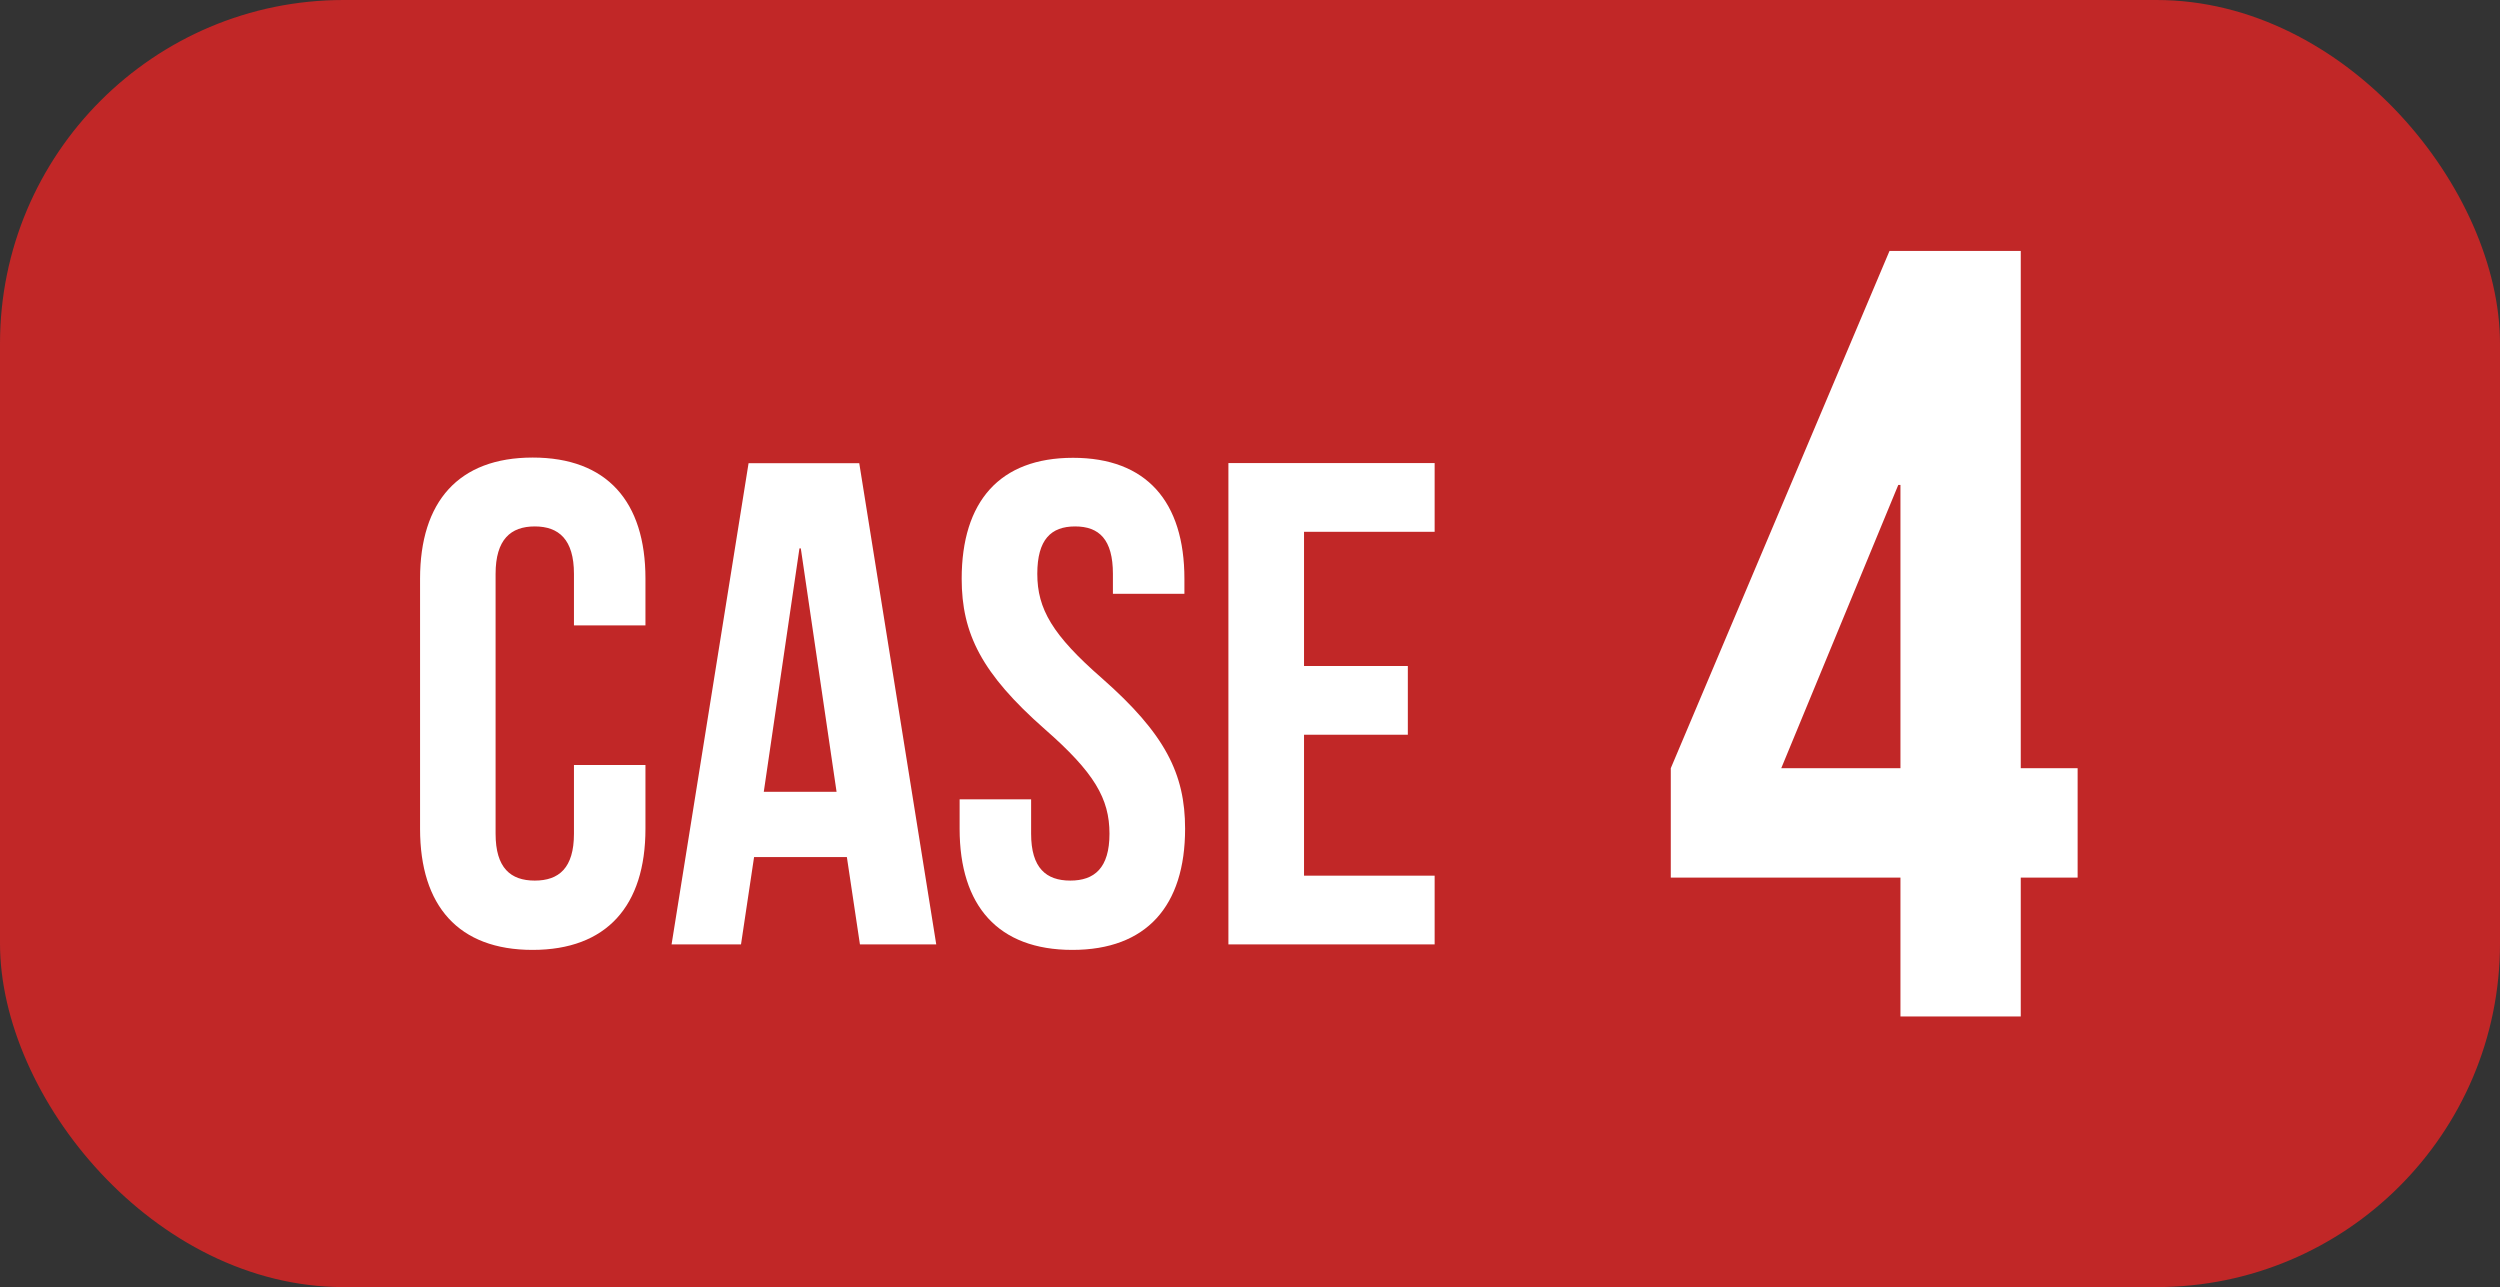 <svg xmlns="http://www.w3.org/2000/svg" width="80.006" height="41.19" viewBox="0 0 80.006 41.19">
  <rect x="0" y="0" width="80.006" height="41.19" fill="#333333" stroke="none"/>
  <g id="グループ_717" data-name="グループ 717" transform="translate(-148 -1231)">
    <rect id="長方形_207" data-name="長方形 207" width="80.006" height="41.19" rx="10.997" transform="translate(148 1231)" fill="#c12727"/>
    <path id="パス_5655" data-name="パス 5655" d="M-11.275-5.742v2.2c0,1.1-.484,1.5-1.254,1.5s-1.254-.4-1.254-1.5v-8.316c0-1.1.484-1.518,1.254-1.518s1.254.418,1.254,1.518v1.65h2.288v-1.5c0-2.464-1.232-3.872-3.608-3.872S-16.2-14.168-16.2-11.7V-3.7C-16.2-1.232-14.971.176-12.6.176S-8.987-1.232-8.987-3.7V-5.742Zm9.13-9.658H-5.687L-8.151,0h2.222l.418-2.794h2.97L-2.123,0H.319Zm-1.914,2.728h.044l1.144,7.788H-5.2Zm5.192.968c0,1.76.638,3.036,2.662,4.818C5.379-5.5,5.863-4.664,5.863-3.542c0,1.1-.484,1.5-1.254,1.5s-1.254-.4-1.254-1.5v-1.1H1.067V-3.7C1.067-1.232,2.3.176,4.675.176S8.283-1.232,8.283-3.7c0-1.76-.638-3.036-2.662-4.818C4.037-9.9,3.553-10.736,3.553-11.858c0-1.1.44-1.518,1.21-1.518s1.21.418,1.21,1.518v.638H8.261V-11.7c0-2.464-1.21-3.872-3.564-3.872S1.133-14.168,1.133-11.7Zm10.956-1.5h4.18v-2.2h-6.6V0h6.6V-2.2h-4.18V-6.71h3.322v-2.2H12.089Z" transform="translate(177.643 1261.223)" fill="#fff"/>
    <path id="パス_5645" data-name="パス 5645" d="M-6.44-4.445H.91V0H4.76V-4.445H6.58v-3.5H4.76V-24.5H.56l-7,16.555Zm3.535-3.5L.84-17.01H.91v9.065Z" transform="translate(207.909 1263.53)" fill="#fff"/>
  </g>
</svg>
